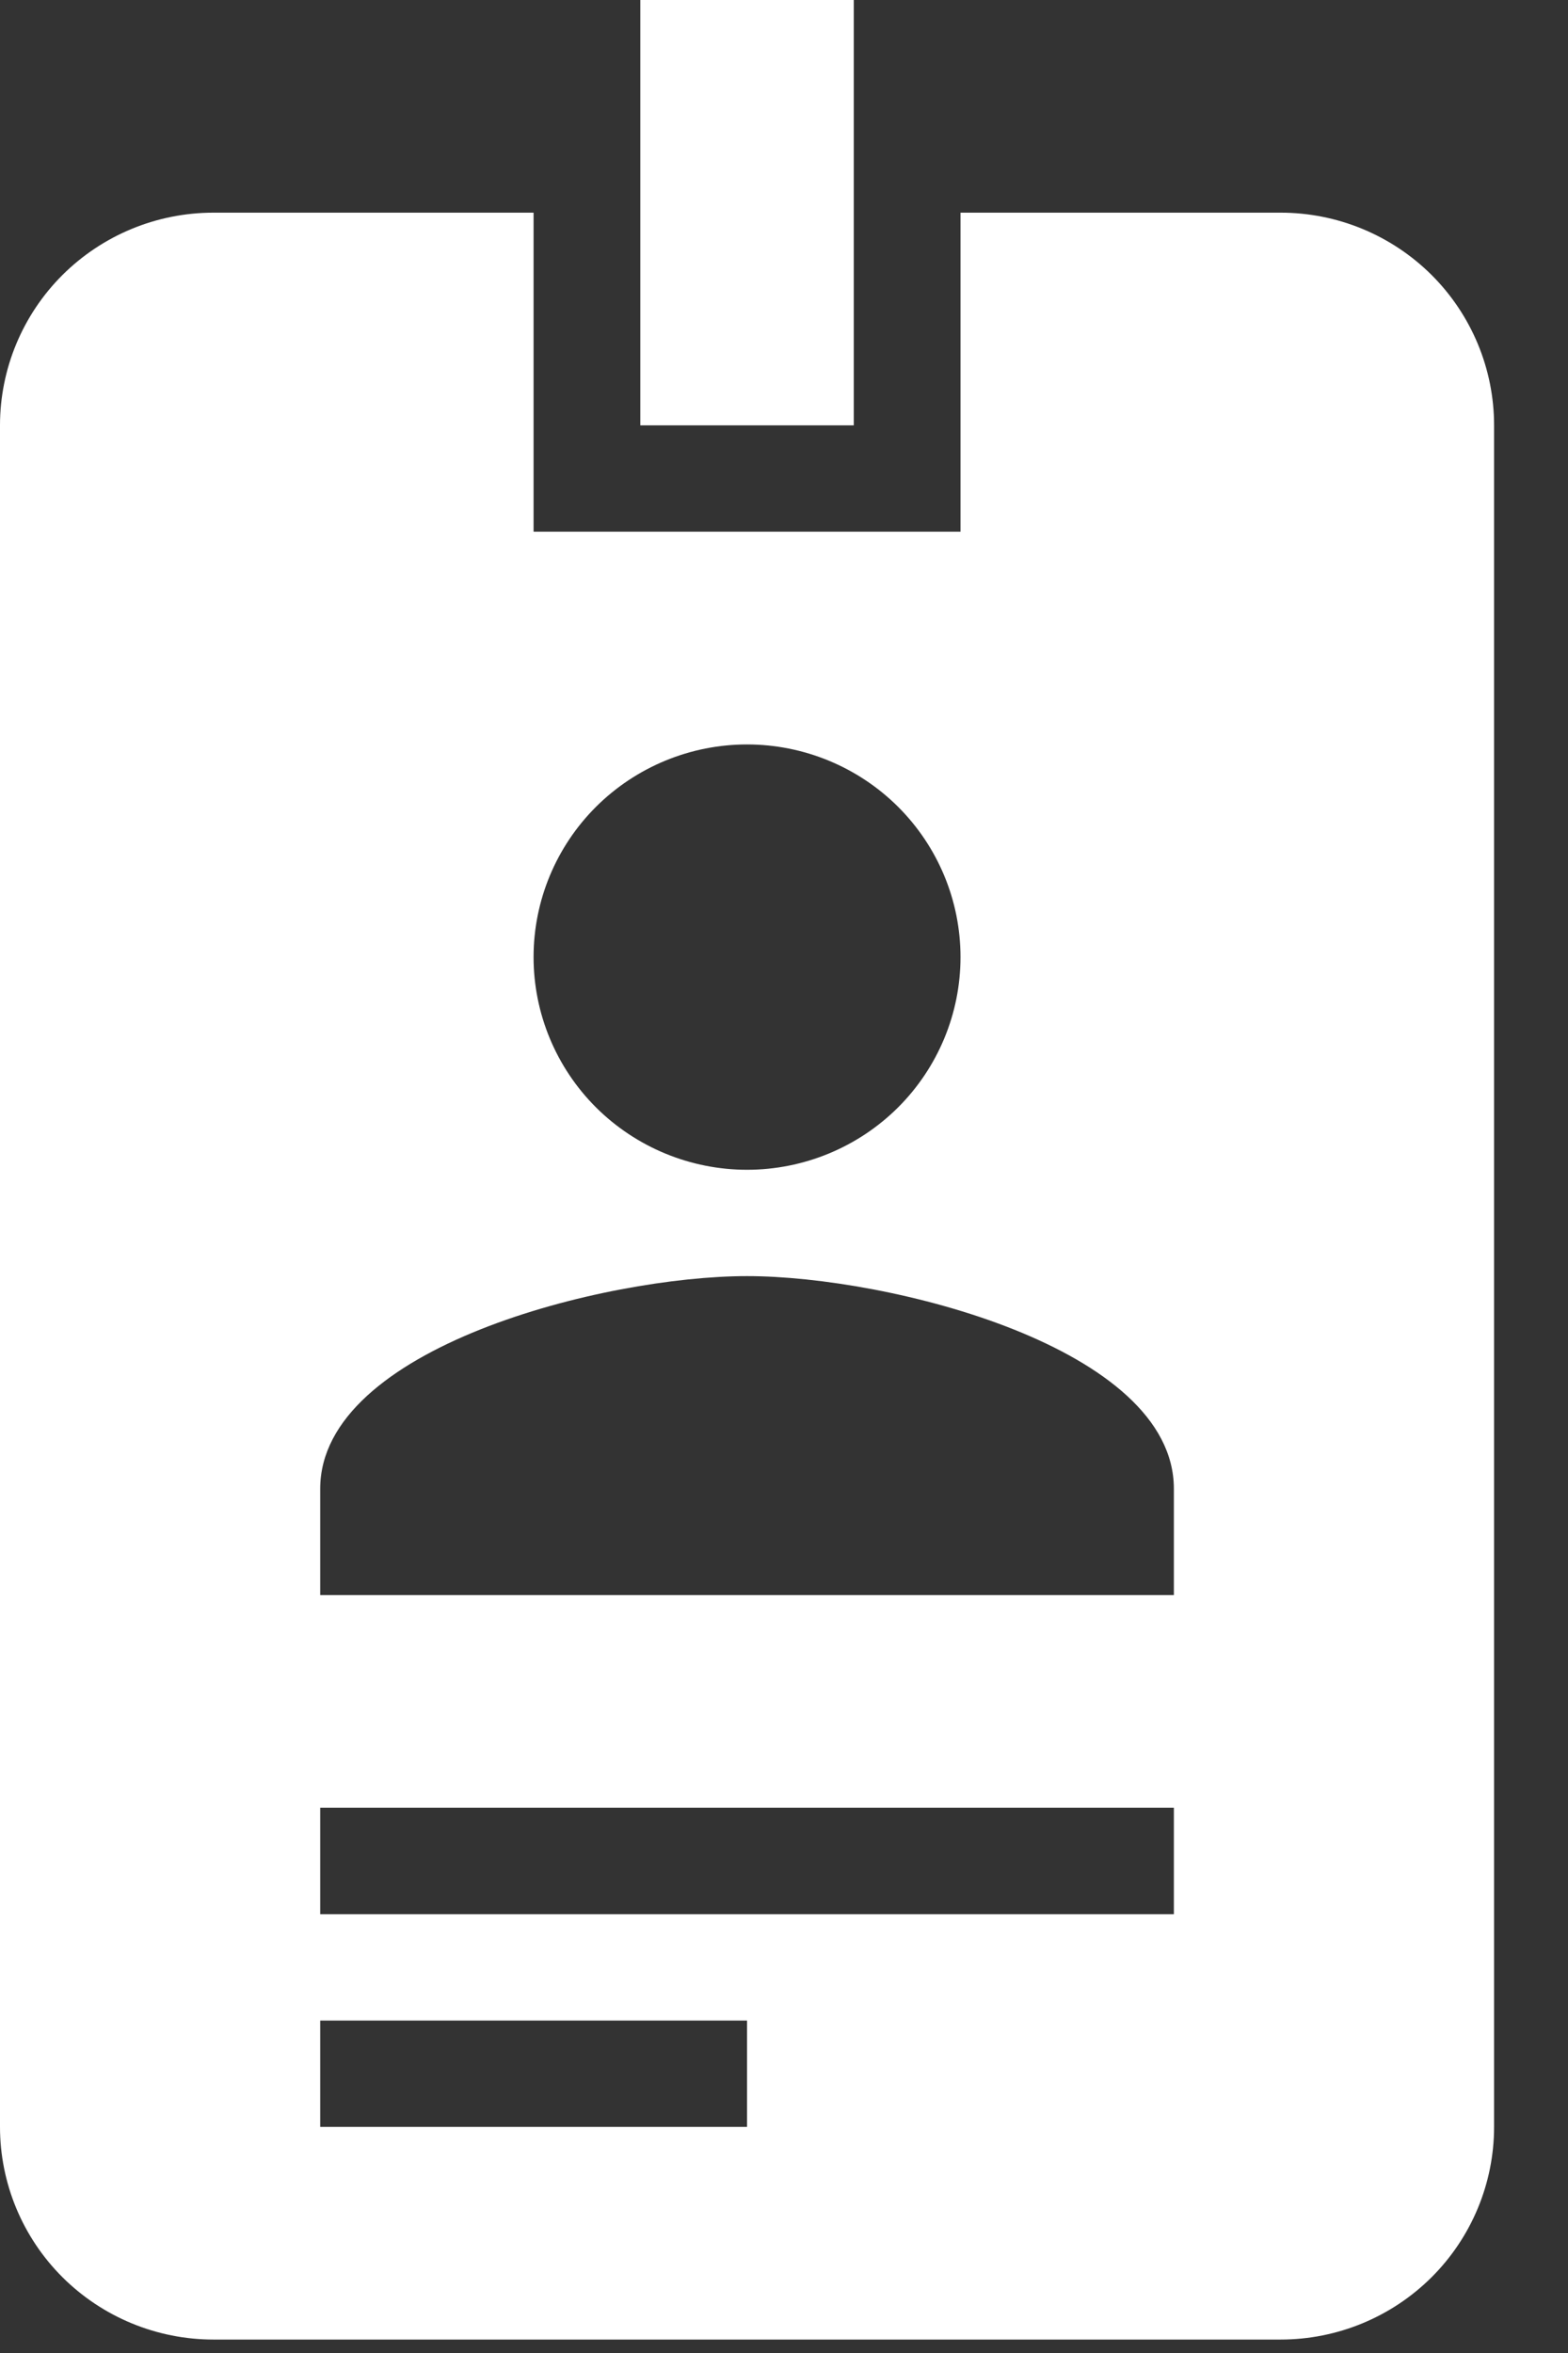 <svg width="14" height="21" viewBox="0 0 14 21" fill="none" xmlns="http://www.w3.org/2000/svg">
<rect x="0" y="0" width="14" height="21" fill="#333333" stroke="none"/>
<path d="M11.434 1.898H8.576V4.745H4.764V1.898H1.906C1.4 1.898 0.916 2.098 0.558 2.454C0.201 2.81 0 3.293 0 3.796V18.982C0 19.485 0.201 19.968 0.558 20.324C0.916 20.68 1.4 20.88 1.906 20.88H11.434C11.94 20.88 12.424 20.68 12.782 20.324C13.139 19.968 13.34 19.485 13.34 18.982V3.796C13.34 3.293 13.139 2.81 12.782 2.454C12.424 2.098 11.94 1.898 11.434 1.898ZM6.67 6.644C7.175 6.644 7.66 6.844 8.018 7.2C8.375 7.556 8.576 8.038 8.576 8.542C8.576 9.045 8.375 9.528 8.018 9.884C7.66 10.24 7.175 10.44 6.67 10.44C6.165 10.44 5.68 10.24 5.322 9.884C4.965 9.528 4.764 9.045 4.764 8.542C4.764 8.038 4.965 7.556 5.322 7.2C5.68 6.844 6.165 6.644 6.67 6.644ZM10.481 14.236H2.859V13.287C2.859 12.025 5.403 11.389 6.67 11.389C7.937 11.389 10.481 12.025 10.481 13.287V14.236ZM7.623 3.796H5.717V0H7.623V3.796ZM10.481 17.084H2.859V16.134H10.481V17.084ZM6.67 18.982H2.859V18.033H6.67V18.982Z" fill="white"/>
</svg>
